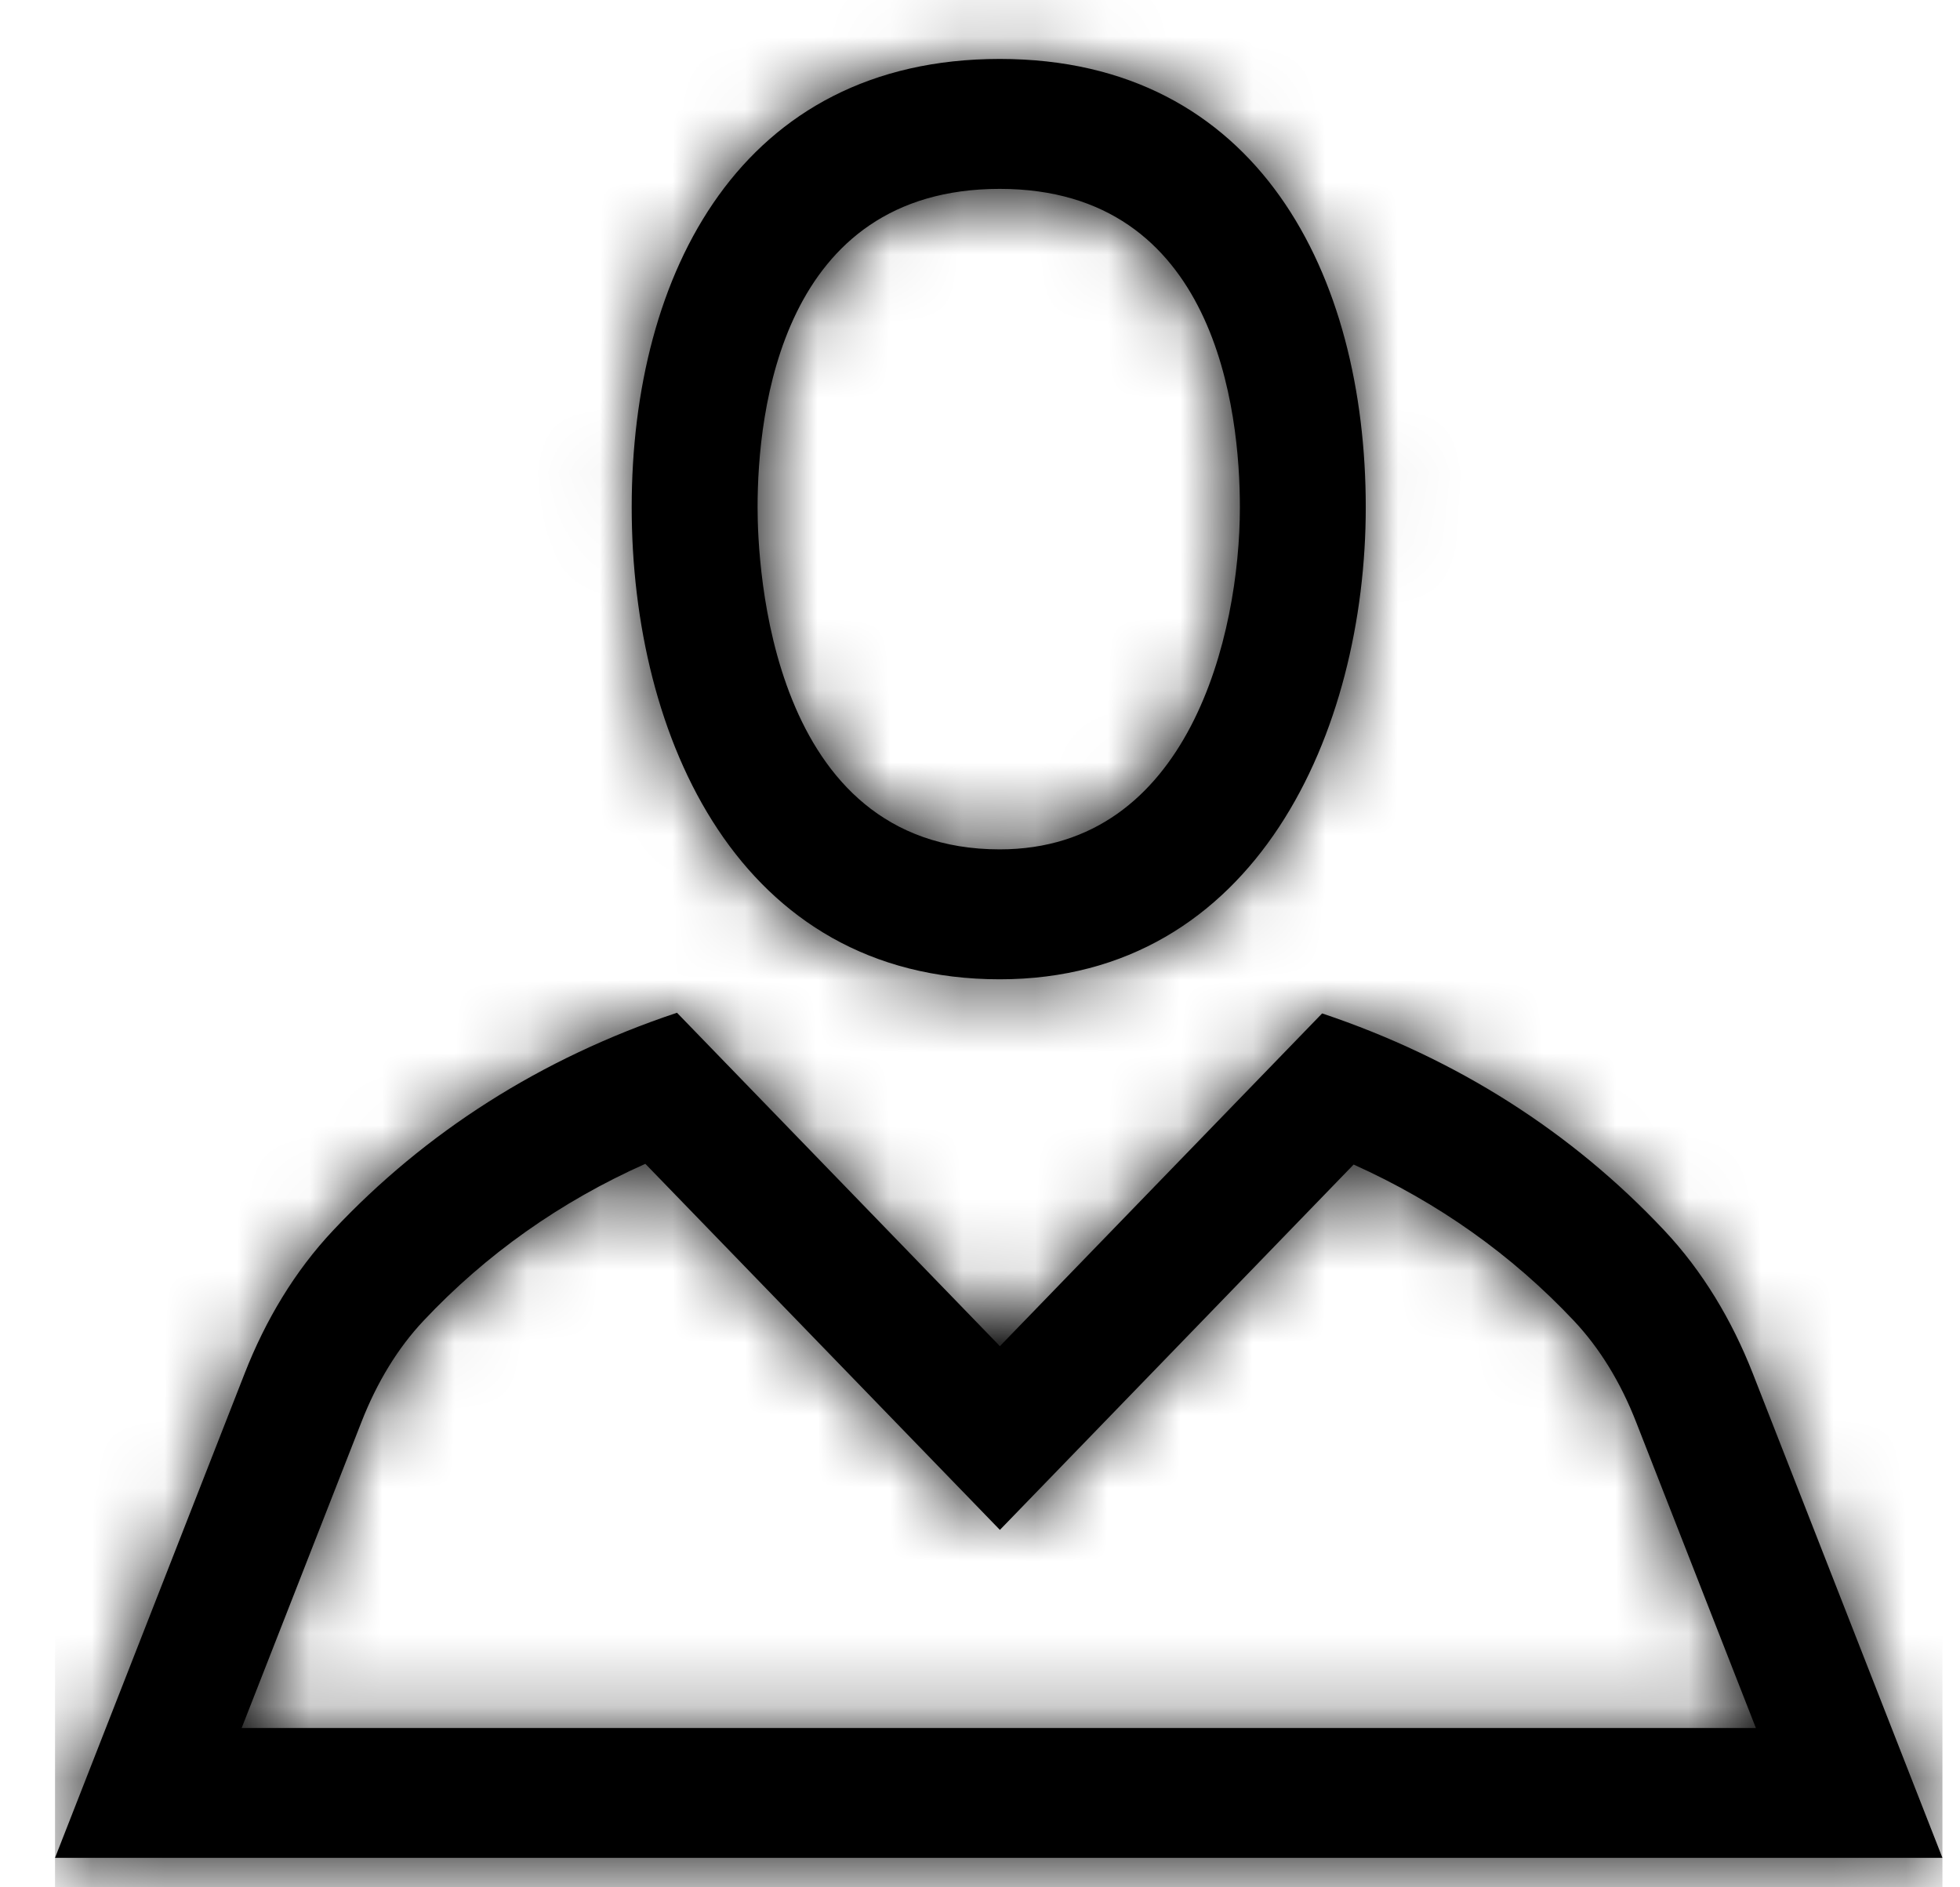 <?xml version="1.0" encoding="UTF-8"?>
<svg width="27px" height="26px" viewBox="0 0 27 26" version="1.1" xmlns="http://www.w3.org/2000/svg" xmlns:xlink="http://www.w3.org/1999/xlink">
    <!-- Generator: sketchtool 62 (101010) - https://sketch.com -->
    <title>D5D45A62-D0BA-41F3-A2B0-86C59E93E9AB</title>
    <desc>Created with sketchtool.</desc>
    <defs>
        <path d="M23.387,18.919 C23.101,18.19 22.697,17.511 22.165,16.947 C20.901,15.603 19.321,14.586 17.455,13.961 L13.016,18.545 L8.568,13.952 C6.692,14.577 5.103,15.597 3.834,16.947 C3.302,17.511 2.898,18.19 2.613,18.919 L0,25.594 L26,25.594 L23.387,18.919 Z M4.221,19.59 C4.436,19.04 4.723,18.57 5.077,18.194 C5.937,17.28 6.961,16.555 8.132,16.033 L11.791,19.811 L13.016,21.076 L14.241,19.811 L17.889,16.043 C19.051,16.565 20.068,17.287 20.923,18.195 C21.277,18.571 21.566,19.041 21.781,19.592 L23.43,23.805 L2.571,23.805 L4.221,19.59 Z M13.014,13.491 C16.552,13.491 18.056,10.063 18.056,6.989 C18.056,3.797 16.581,0.812 13.014,0.812 C9.448,0.812 7.944,3.767 7.944,6.989 C7.944,10.151 9.418,13.491 13.014,13.491 Z M13.014,2.602 C16,2.602 16.322,5.671 16.322,6.989 C16.322,8.739 15.626,11.701 13.014,11.701 C9.838,11.701 9.678,7.777 9.678,6.989 C9.678,5.671 10.003,2.602 13.014,2.602 Z" id="path-1"></path>
    </defs>
    <g id="Asset-Artboard-Page" stroke="none" stroke-width="1" fill="none" fill-rule="evenodd">
        <g id="Icon/Core/Property-expenses/32px-Foundations/Icons/Miscellaneous/User" transform="translate(0.758, 0)">
            <mask id="mask-2" fill="white">
                <use xlink:href="#path-1"></use>
            </mask>
            <use id="Shape" fill="#000000" fill-rule="nonzero" xlink:href="#path-1"></use>
            <g id="HSBC-iOS/Colors/Black" mask="url(#mask-2)" fill="#000000">
                <polygon id="Color" points="0 0 26 0 26 26 0 26"></polygon>
            </g>
        </g>
    </g>
</svg>